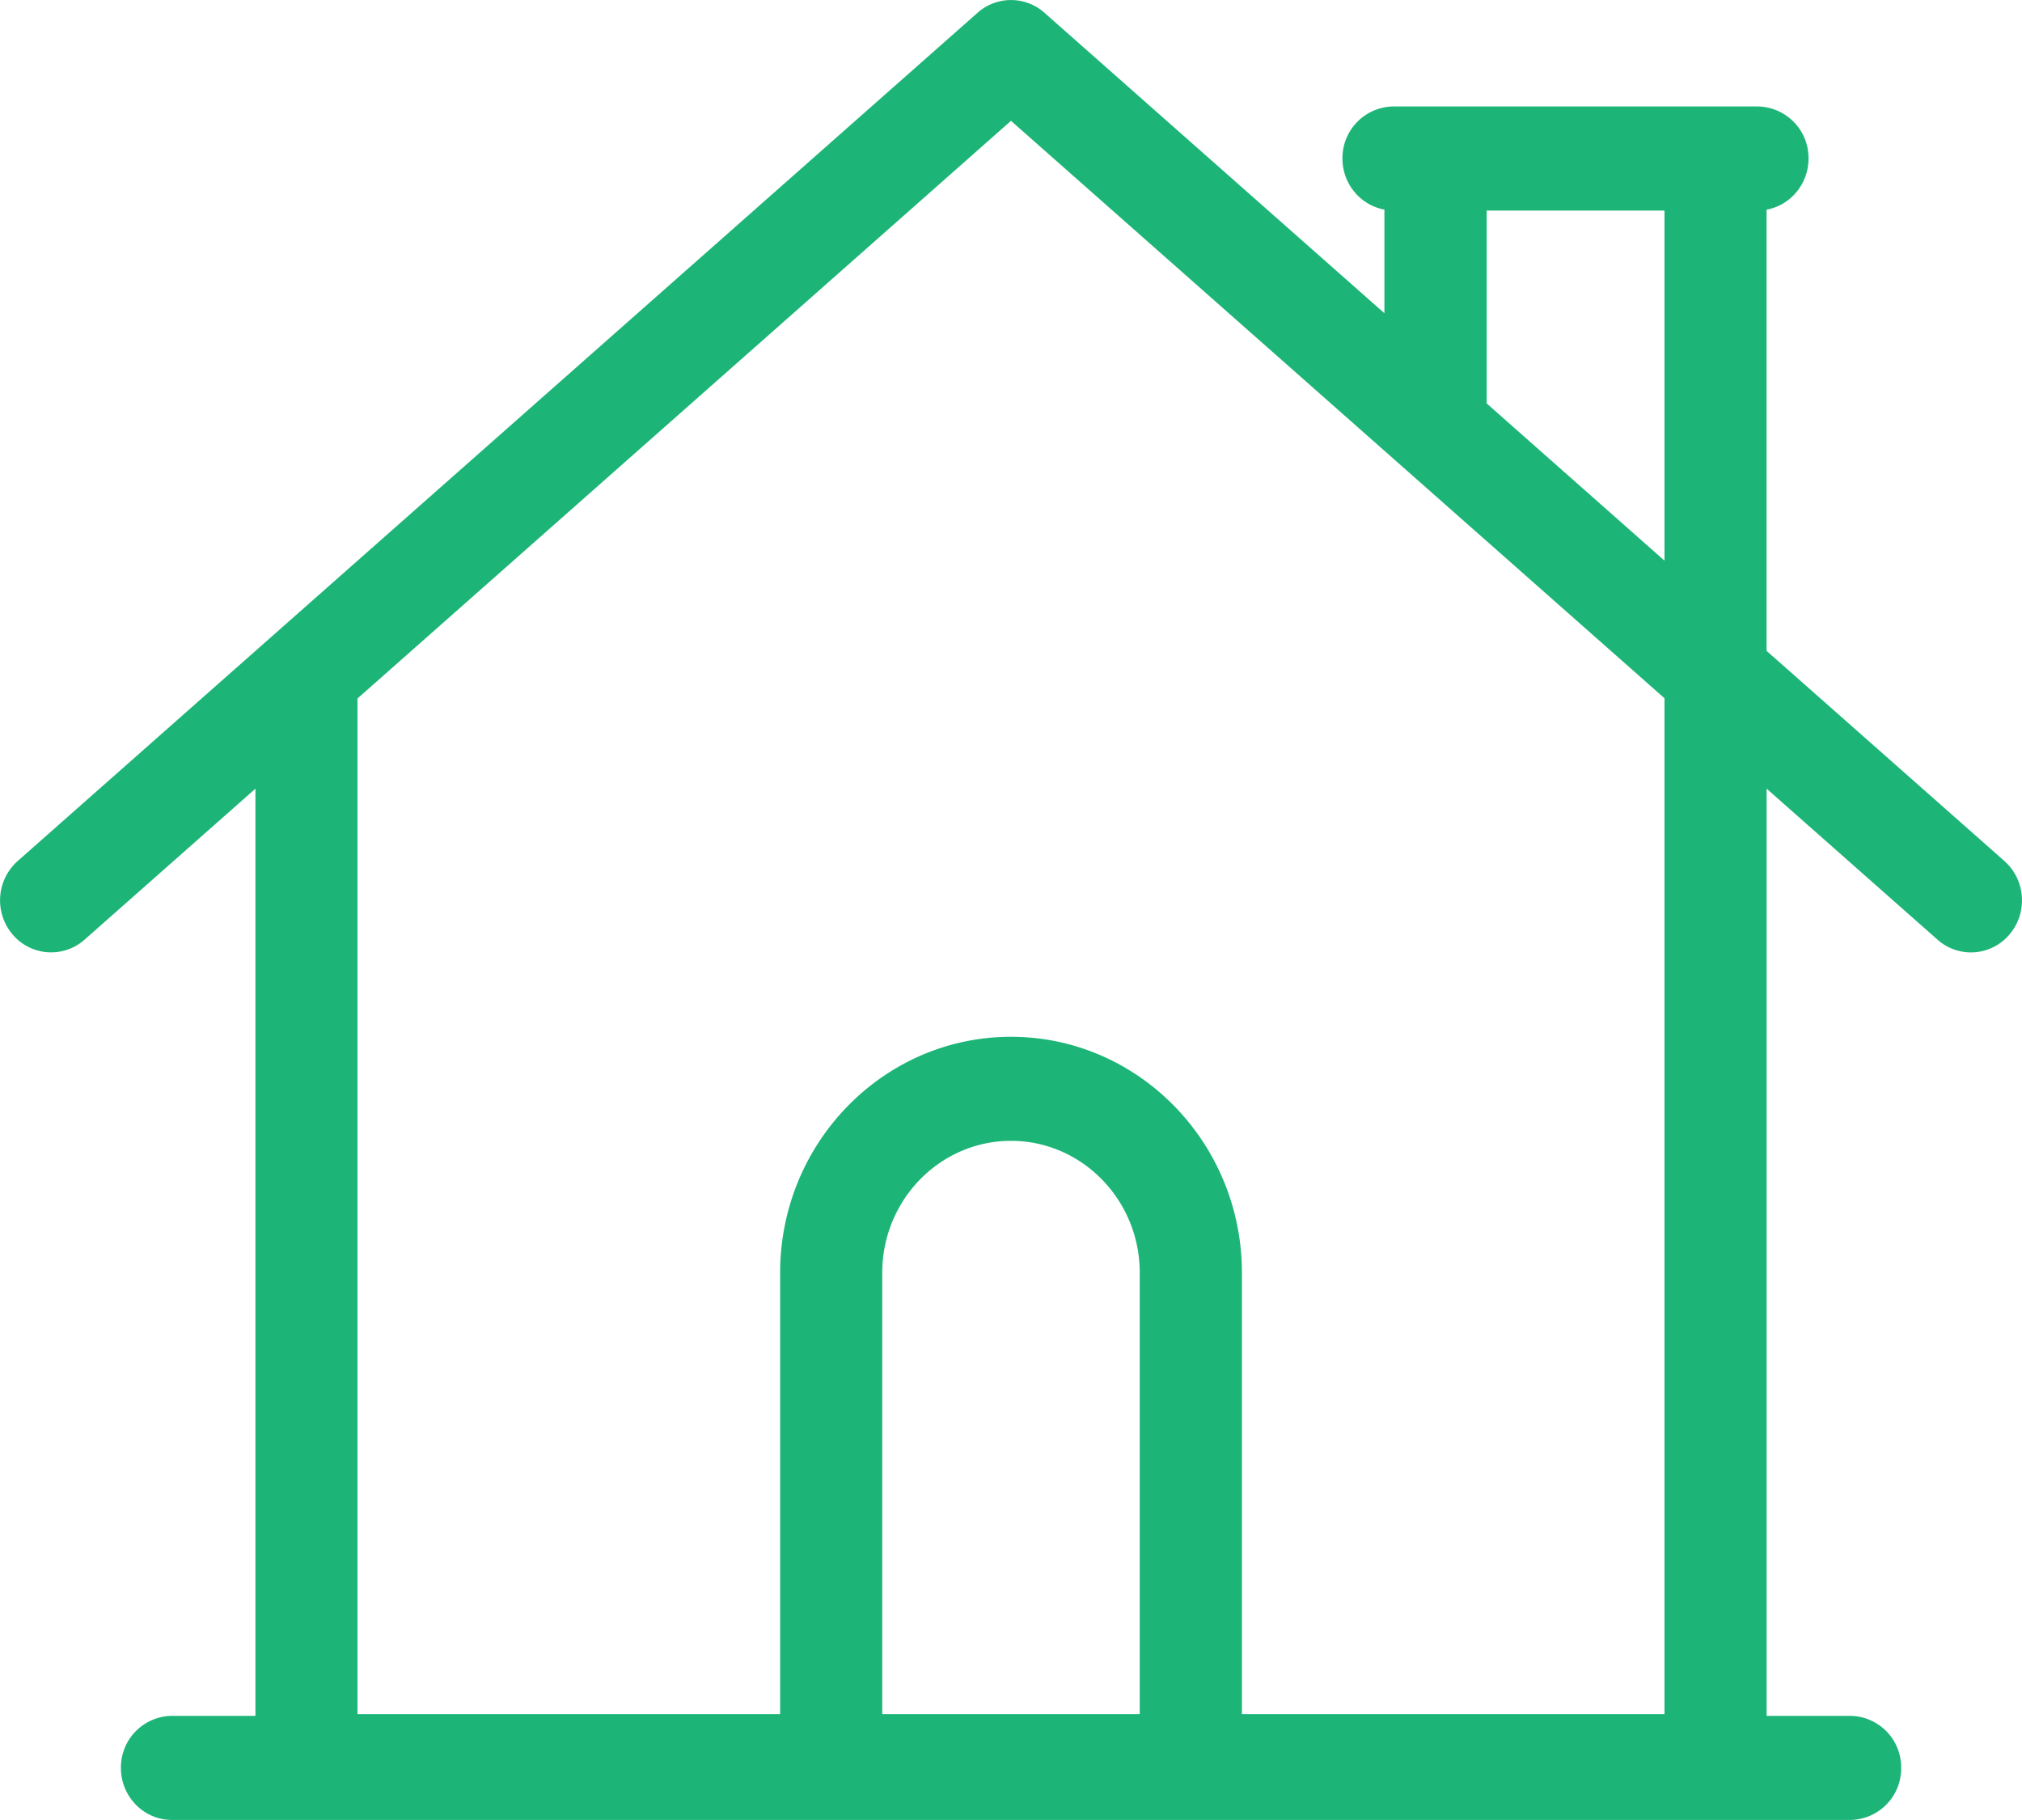 <svg width="40" height="36" fill="none" xmlns="http://www.w3.org/2000/svg"><path d="m39.651 17.03-4.704-4.156V4.147c.471-.086.83-.506.83-1.012a1.02 1.02 0 0 0-1.01-1.029h-7.2a1.02 1.02 0 0 0-1.01 1.03c0 .505.359.923.83 1.01v2.05L20.662.253a.995.995 0 0 0-1.324 0L.35 17.031a1.043 1.043 0 0 0-.102 1.452.998.998 0 0 0 1.425.104L5.053 15.6V33.94H3.402a1.02 1.02 0 0 0-1.01 1.03c0 .568.452 1.029 1.01 1.029H36.6a1.02 1.02 0 0 0 1.01-1.03 1.02 1.02 0 0 0-1.01-1.029h-1.652V15.6l3.381 2.987a.995.995 0 0 0 1.424-.104c.365-.43.32-1.08-.102-1.452ZM22.547 33.906h-5.094v-8.73c0-1.44 1.143-2.61 2.547-2.61 1.404 0 2.547 1.171 2.547 2.61v8.73Zm10.381 0h-8.36v-8.73c0-2.575-2.05-4.668-4.568-4.668s-4.567 2.093-4.567 4.667v8.731H7.072v-20.09L20 2.39l12.928 11.422v20.092Zm0-22.816L29.41 7.98V4.165h3.518v6.924Z" fill="#1CB577"/></svg>